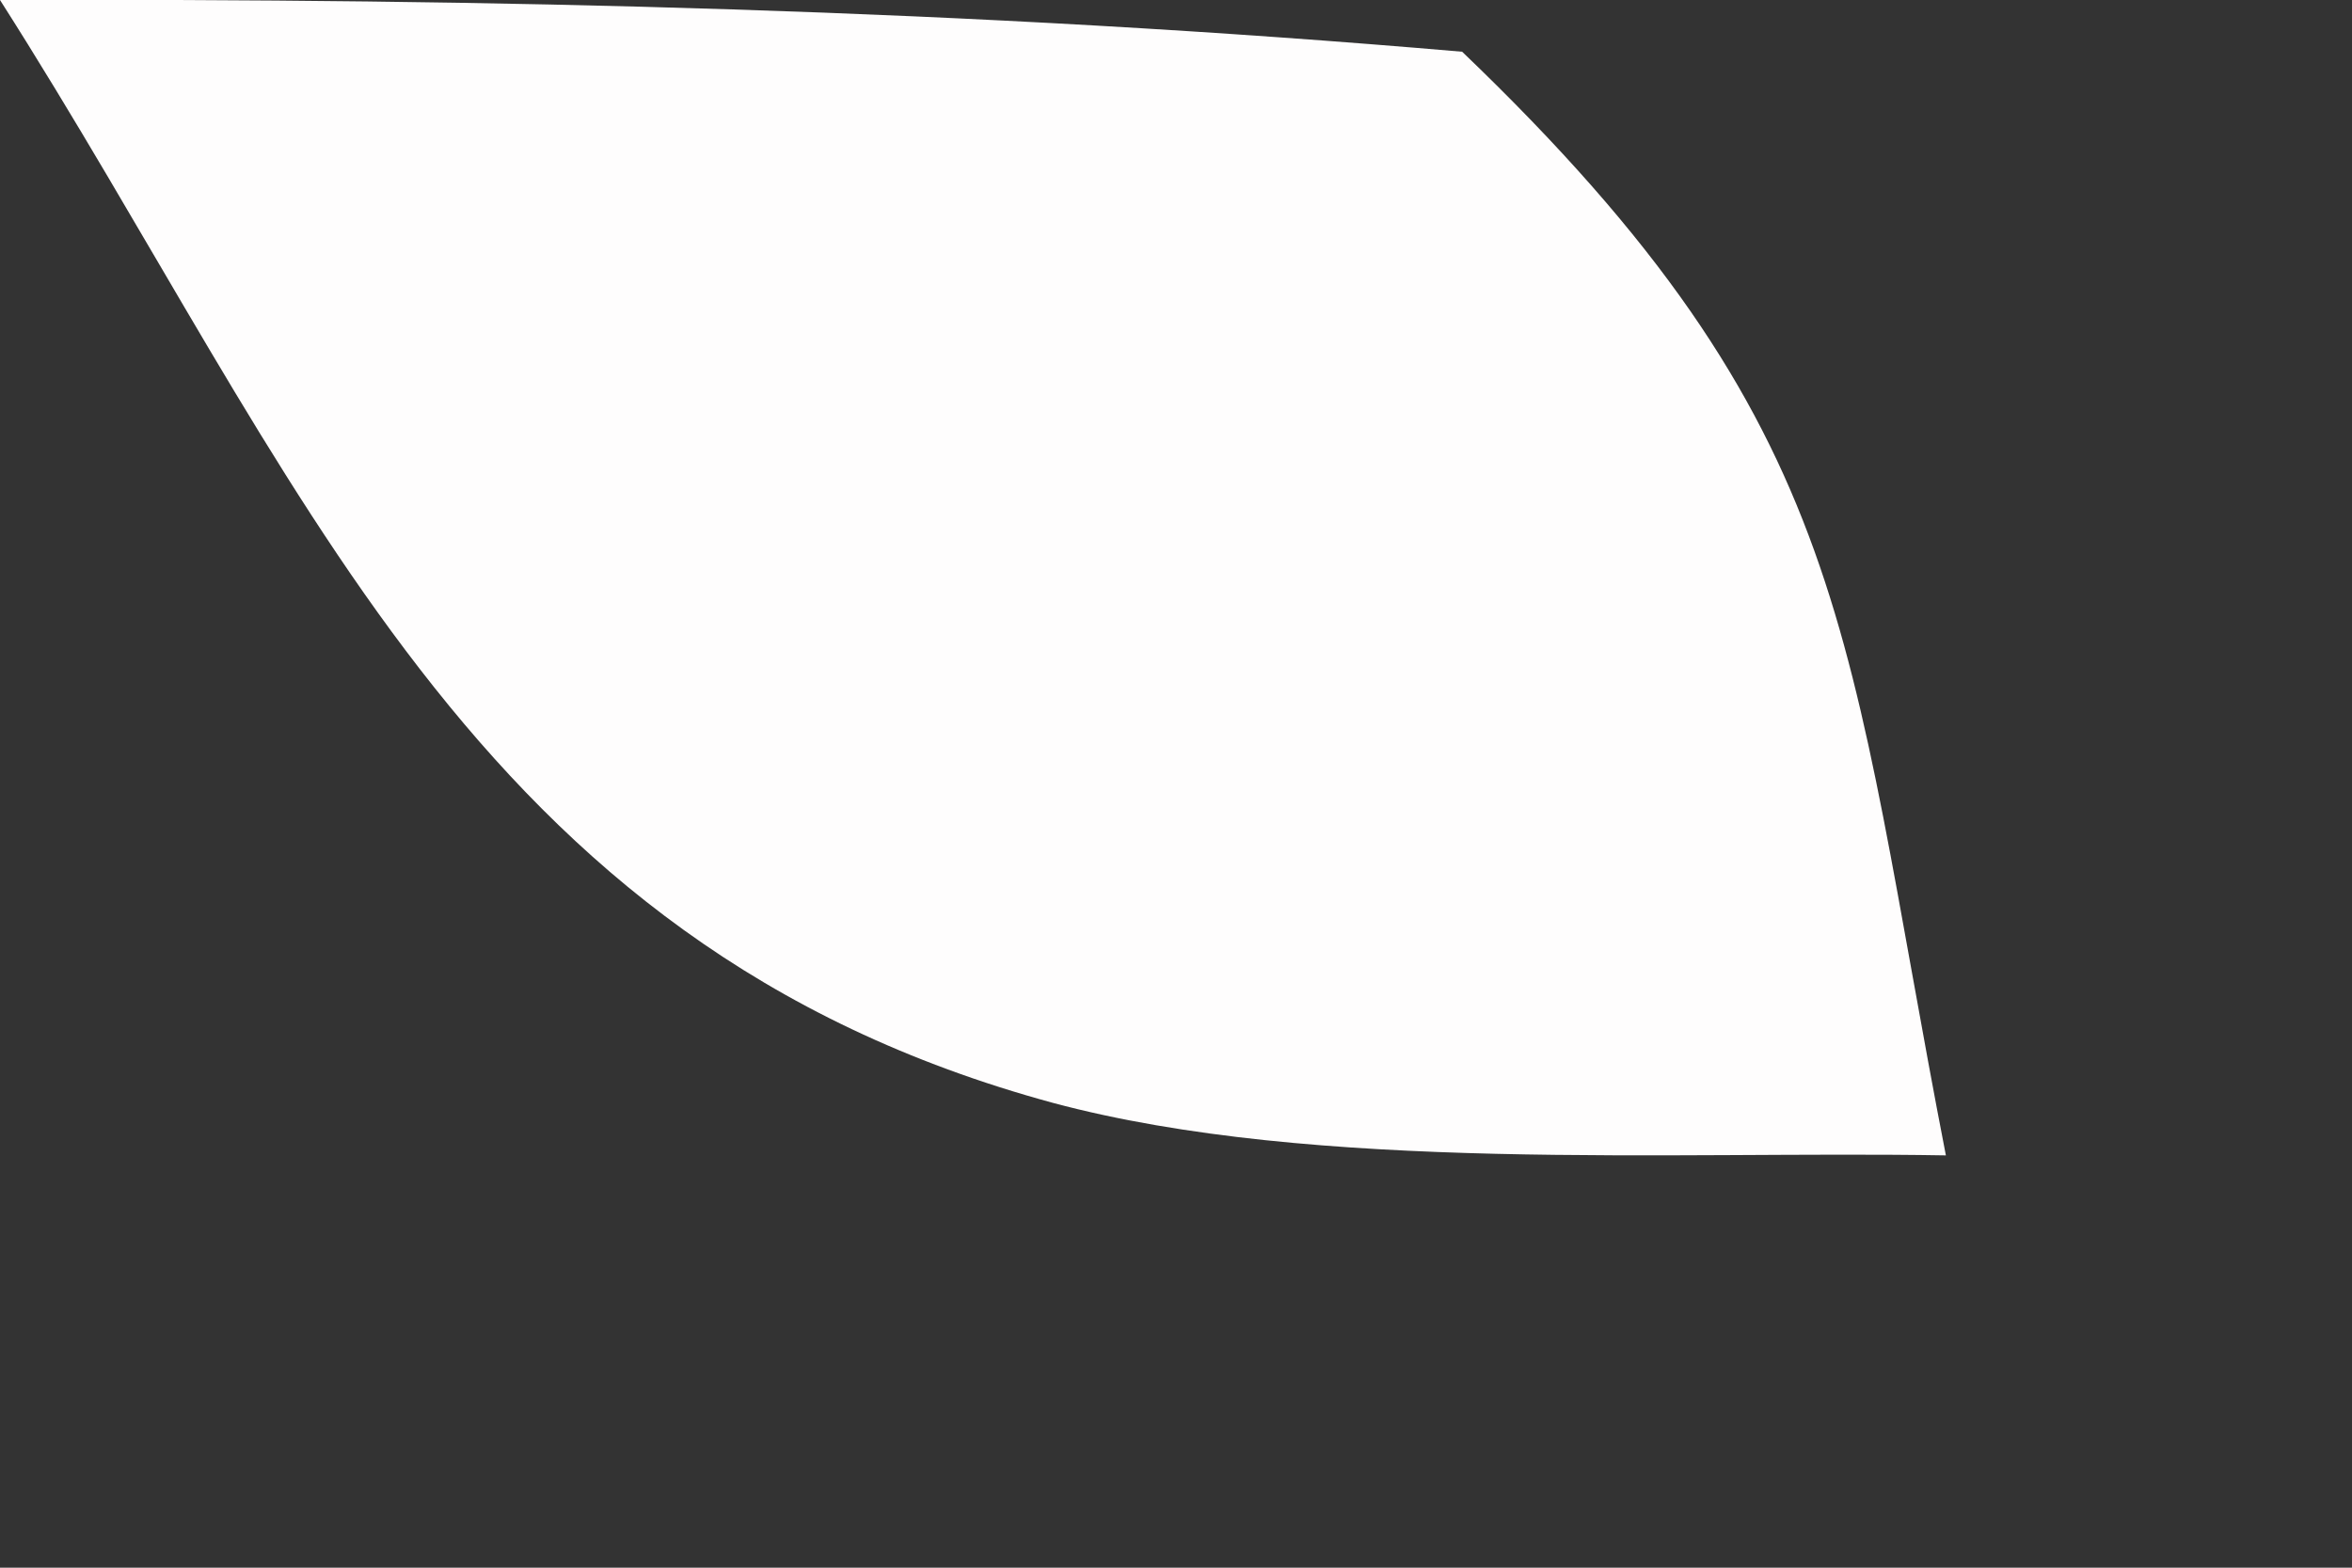 <?xml version="1.0" encoding="utf-8"?>
<svg xmlns="http://www.w3.org/2000/svg" fill="none" height="100%" overflow="visible" preserveAspectRatio="none" style="display: block;" viewBox="0 0 3 2" width="100%">
<rect x="0" y="0" width="3" height="2" fill="#333333" stroke="none"/>
<path d="M0 0C0.629 -0.002 1.239 0.012 1.865 0.066C2.369 0.549 2.353 0.811 2.482 1.474C2.134 1.468 1.679 1.497 1.343 1.407C0.596 1.204 0.385 0.604 0 0Z" fill="#FEFDFD" id="Vector"/>
</svg>